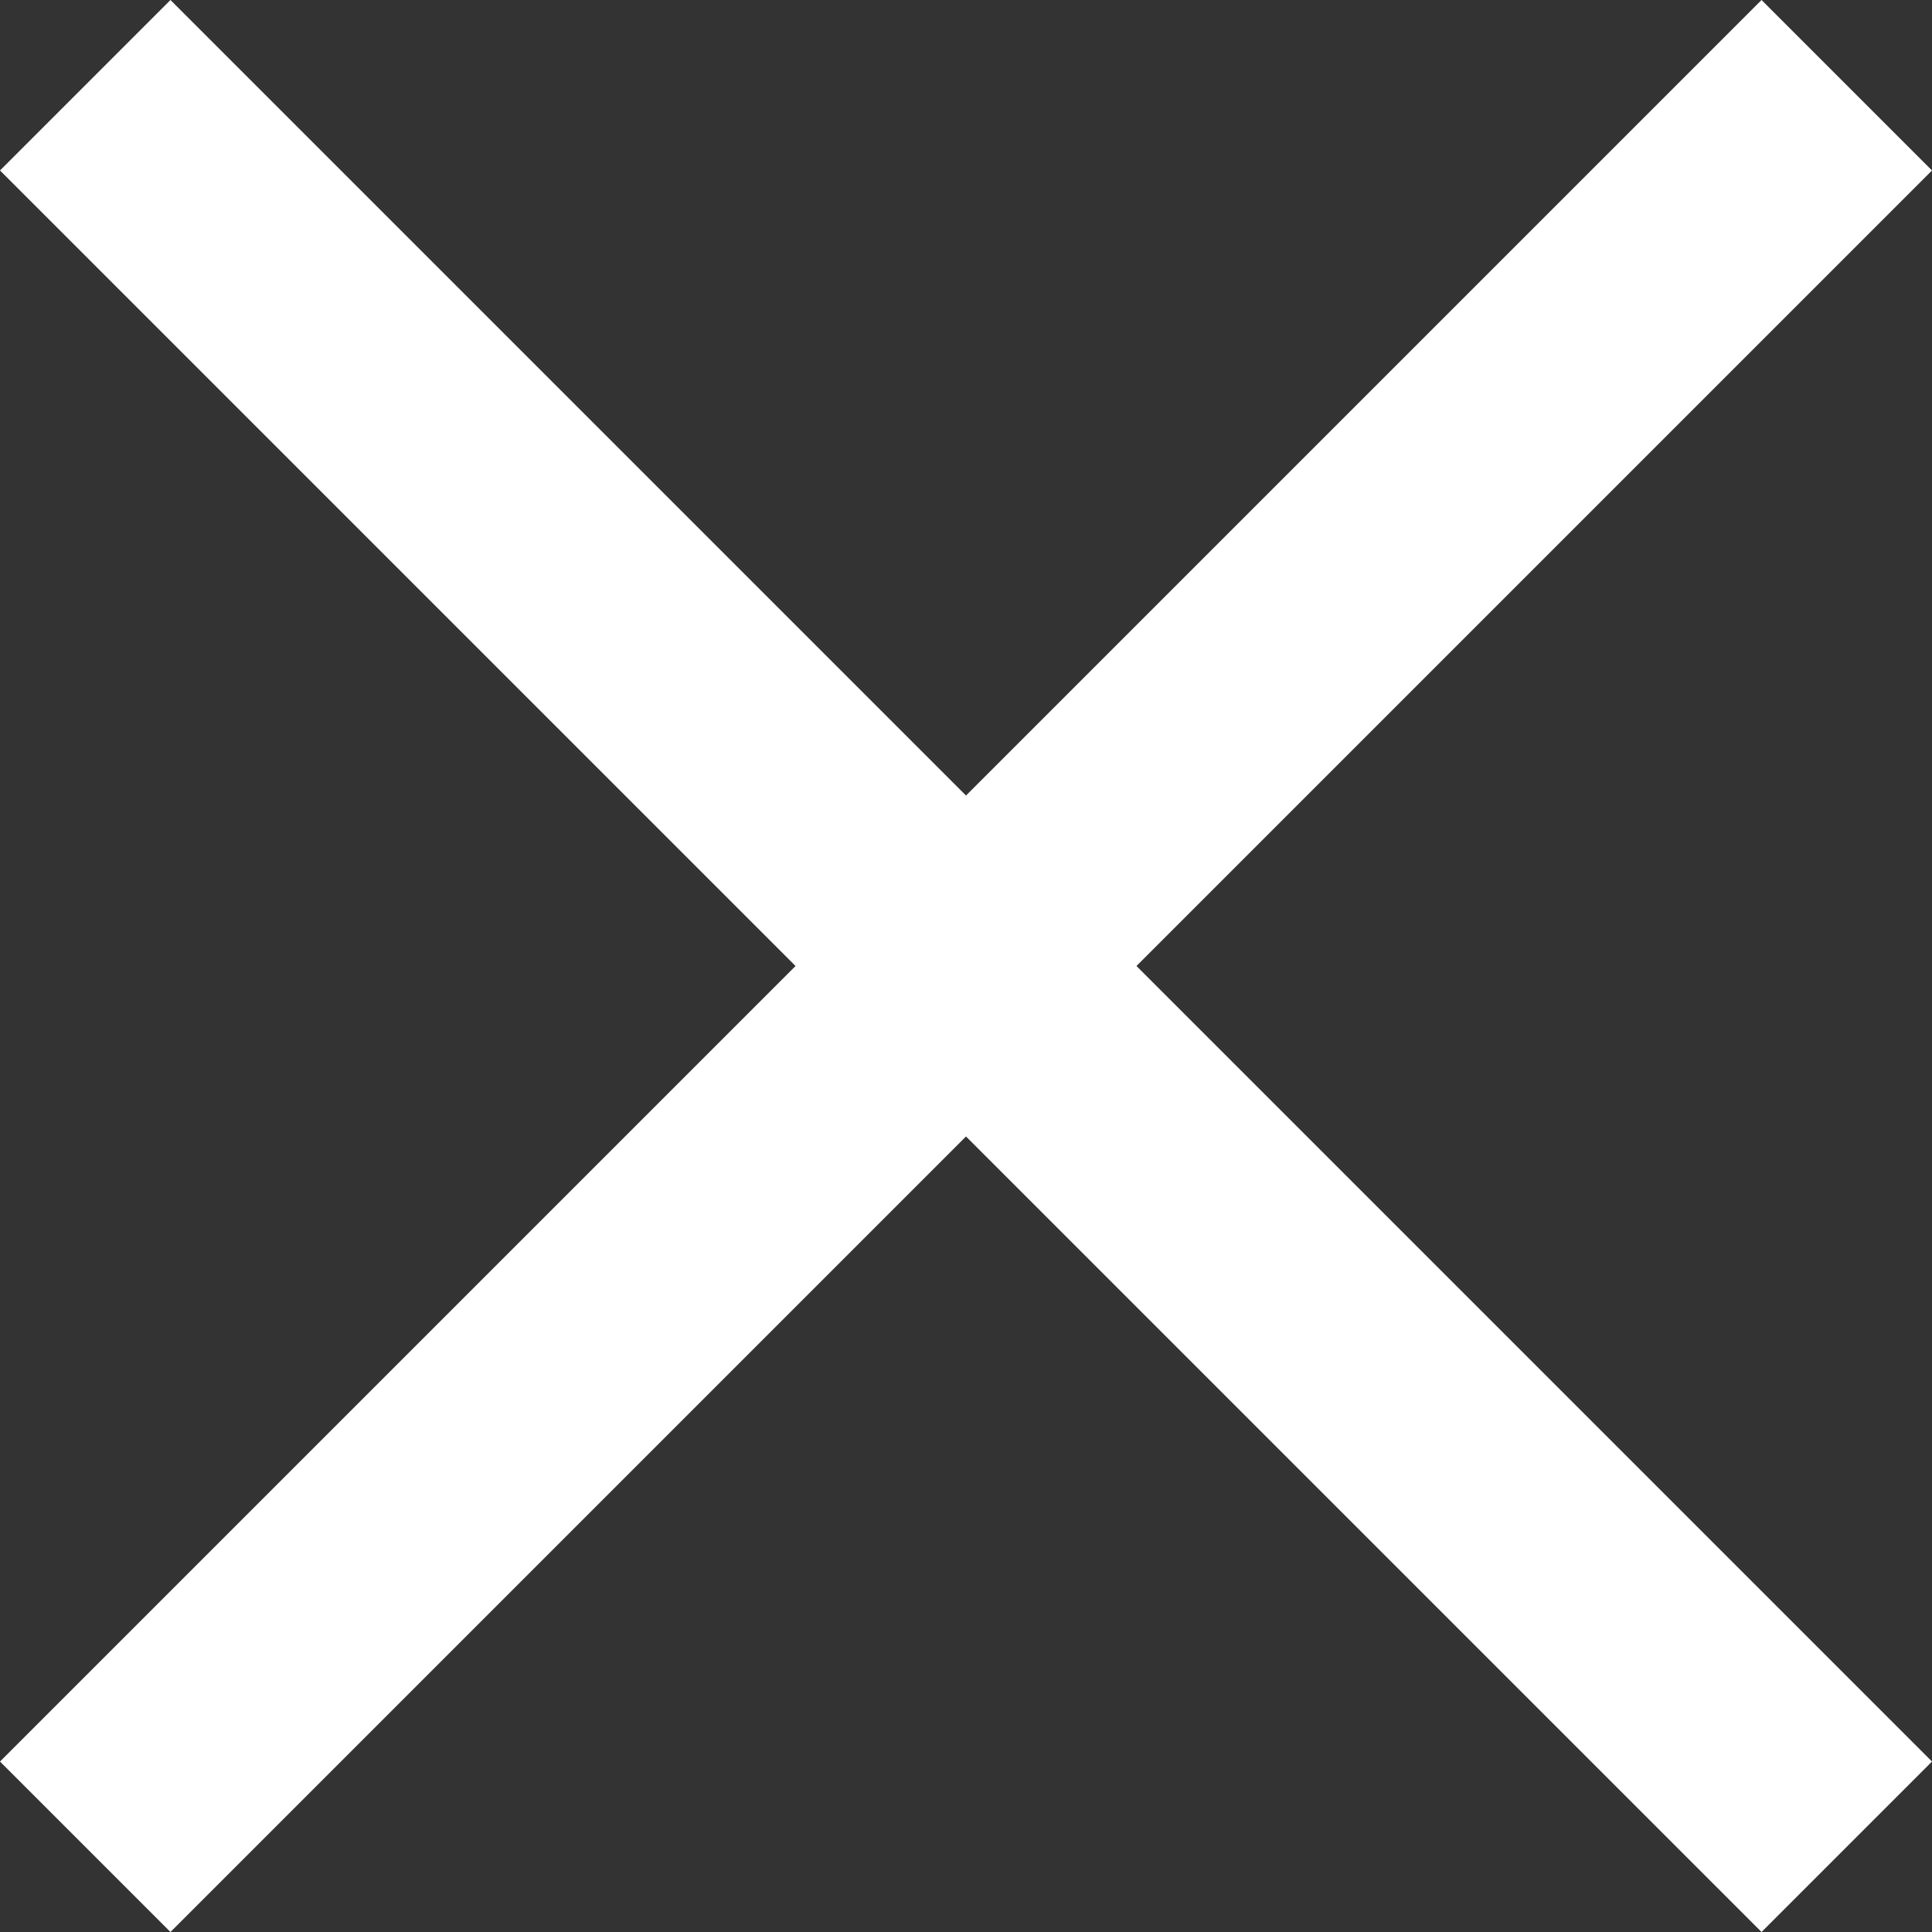 <svg enable-background="new 0 0 17 17" height="17" viewBox="0 0 17 17" width="17" xmlns="http://www.w3.org/2000/svg"><rect x="0" y="0" width="17" height="17" fill="#333333" stroke="none"/><path clip-rule="evenodd" d="m17 1.5-1.5-1.5-7 7-7-7-1.5 1.5 7 7-7 7 1.5 1.5 7-7 7 7 1.5-1.5-7-7z" fill="#fff" fill-rule="evenodd"/></svg>